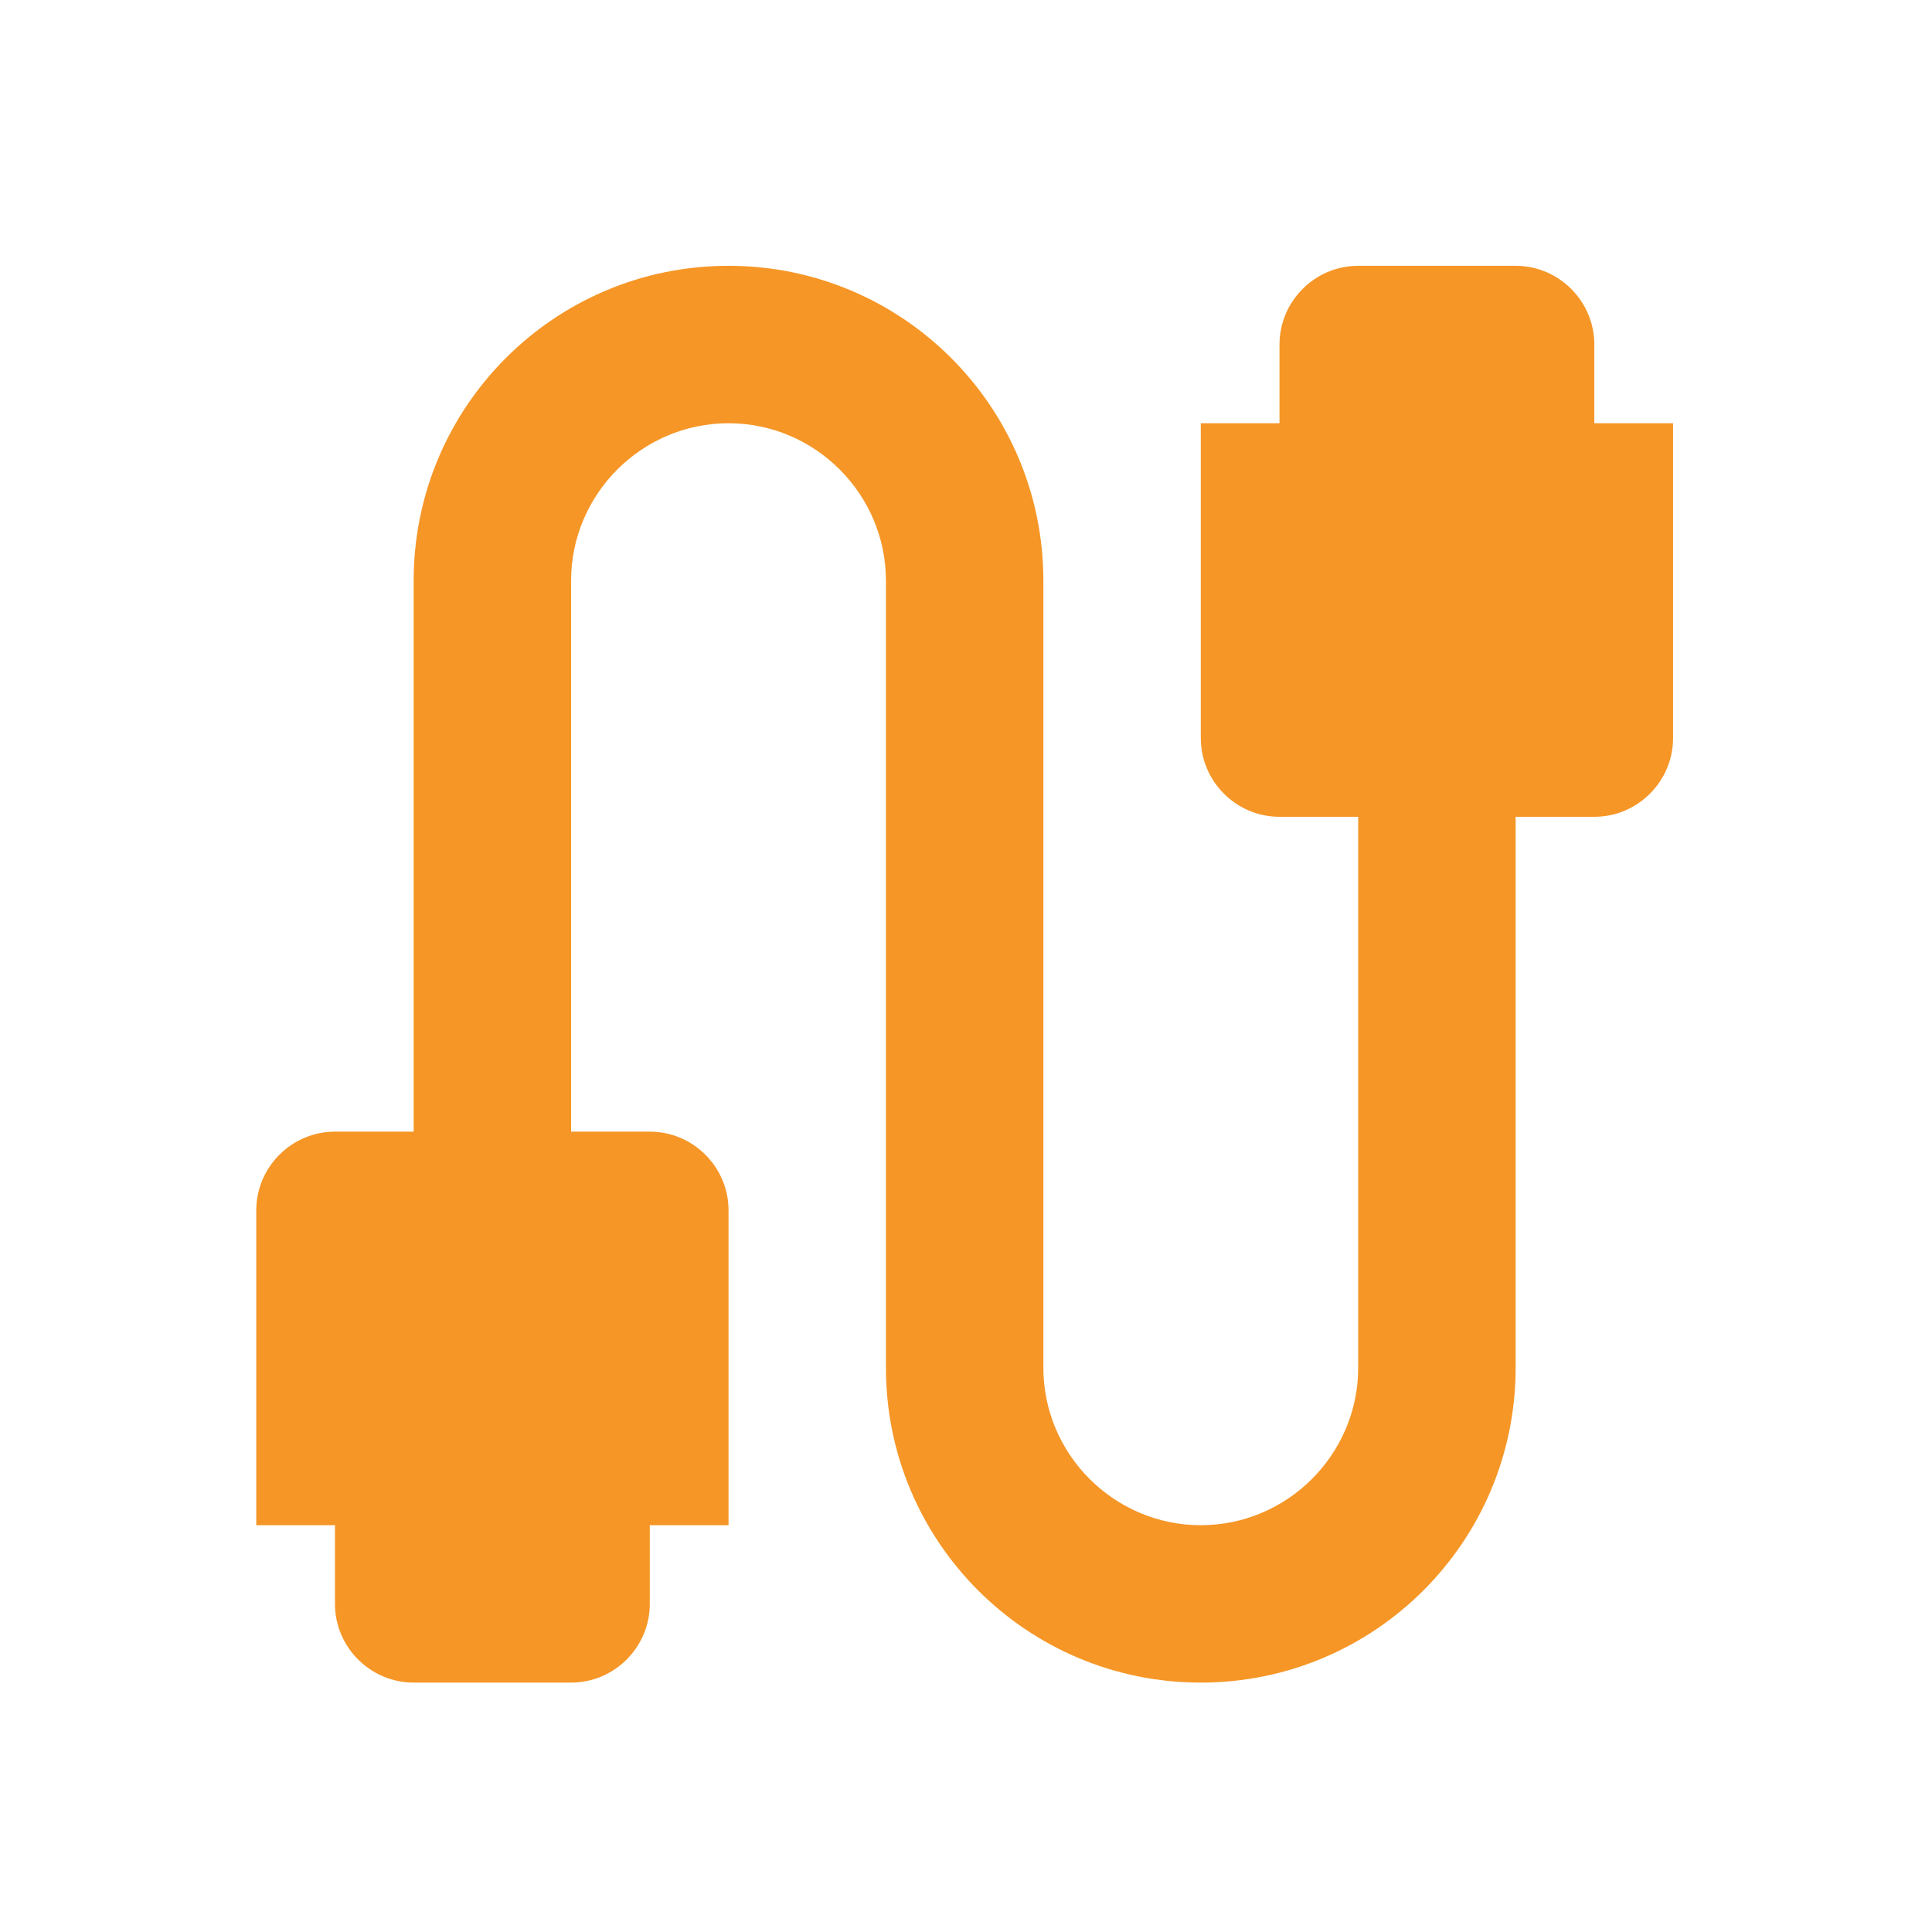 <svg width="45" height="45" viewBox="0 0 45 45" fill="none" xmlns="http://www.w3.org/2000/svg">
<path d="M37.135 9.858V8.025C37.135 7.016 36.31 6.191 35.302 6.191H31.635C30.627 6.191 29.802 7.016 29.802 8.025V9.858H27.969V17.191C27.969 18.2 28.794 19.025 29.802 19.025H31.635V31.858C31.635 33.875 29.985 35.525 27.969 35.525C25.952 35.525 24.302 33.875 24.302 31.858V13.525C24.302 9.473 21.02 6.191 16.969 6.191C12.917 6.191 9.635 9.473 9.635 13.525V26.358H7.802C6.794 26.358 5.969 27.183 5.969 28.191V35.525H7.802V37.358C7.802 38.366 8.627 39.191 9.635 39.191H13.302C14.31 39.191 15.135 38.366 15.135 37.358V35.525H16.969V28.191C16.969 27.183 16.144 26.358 15.135 26.358H13.302V13.525C13.302 11.508 14.952 9.858 16.969 9.858C18.985 9.858 20.635 11.508 20.635 13.525V31.858C20.635 35.91 23.917 39.191 27.969 39.191C32.02 39.191 35.302 35.91 35.302 31.858V19.025H37.135C38.144 19.025 38.969 18.2 38.969 17.191V9.858H37.135Z" fill="#F69626"/>
</svg>
